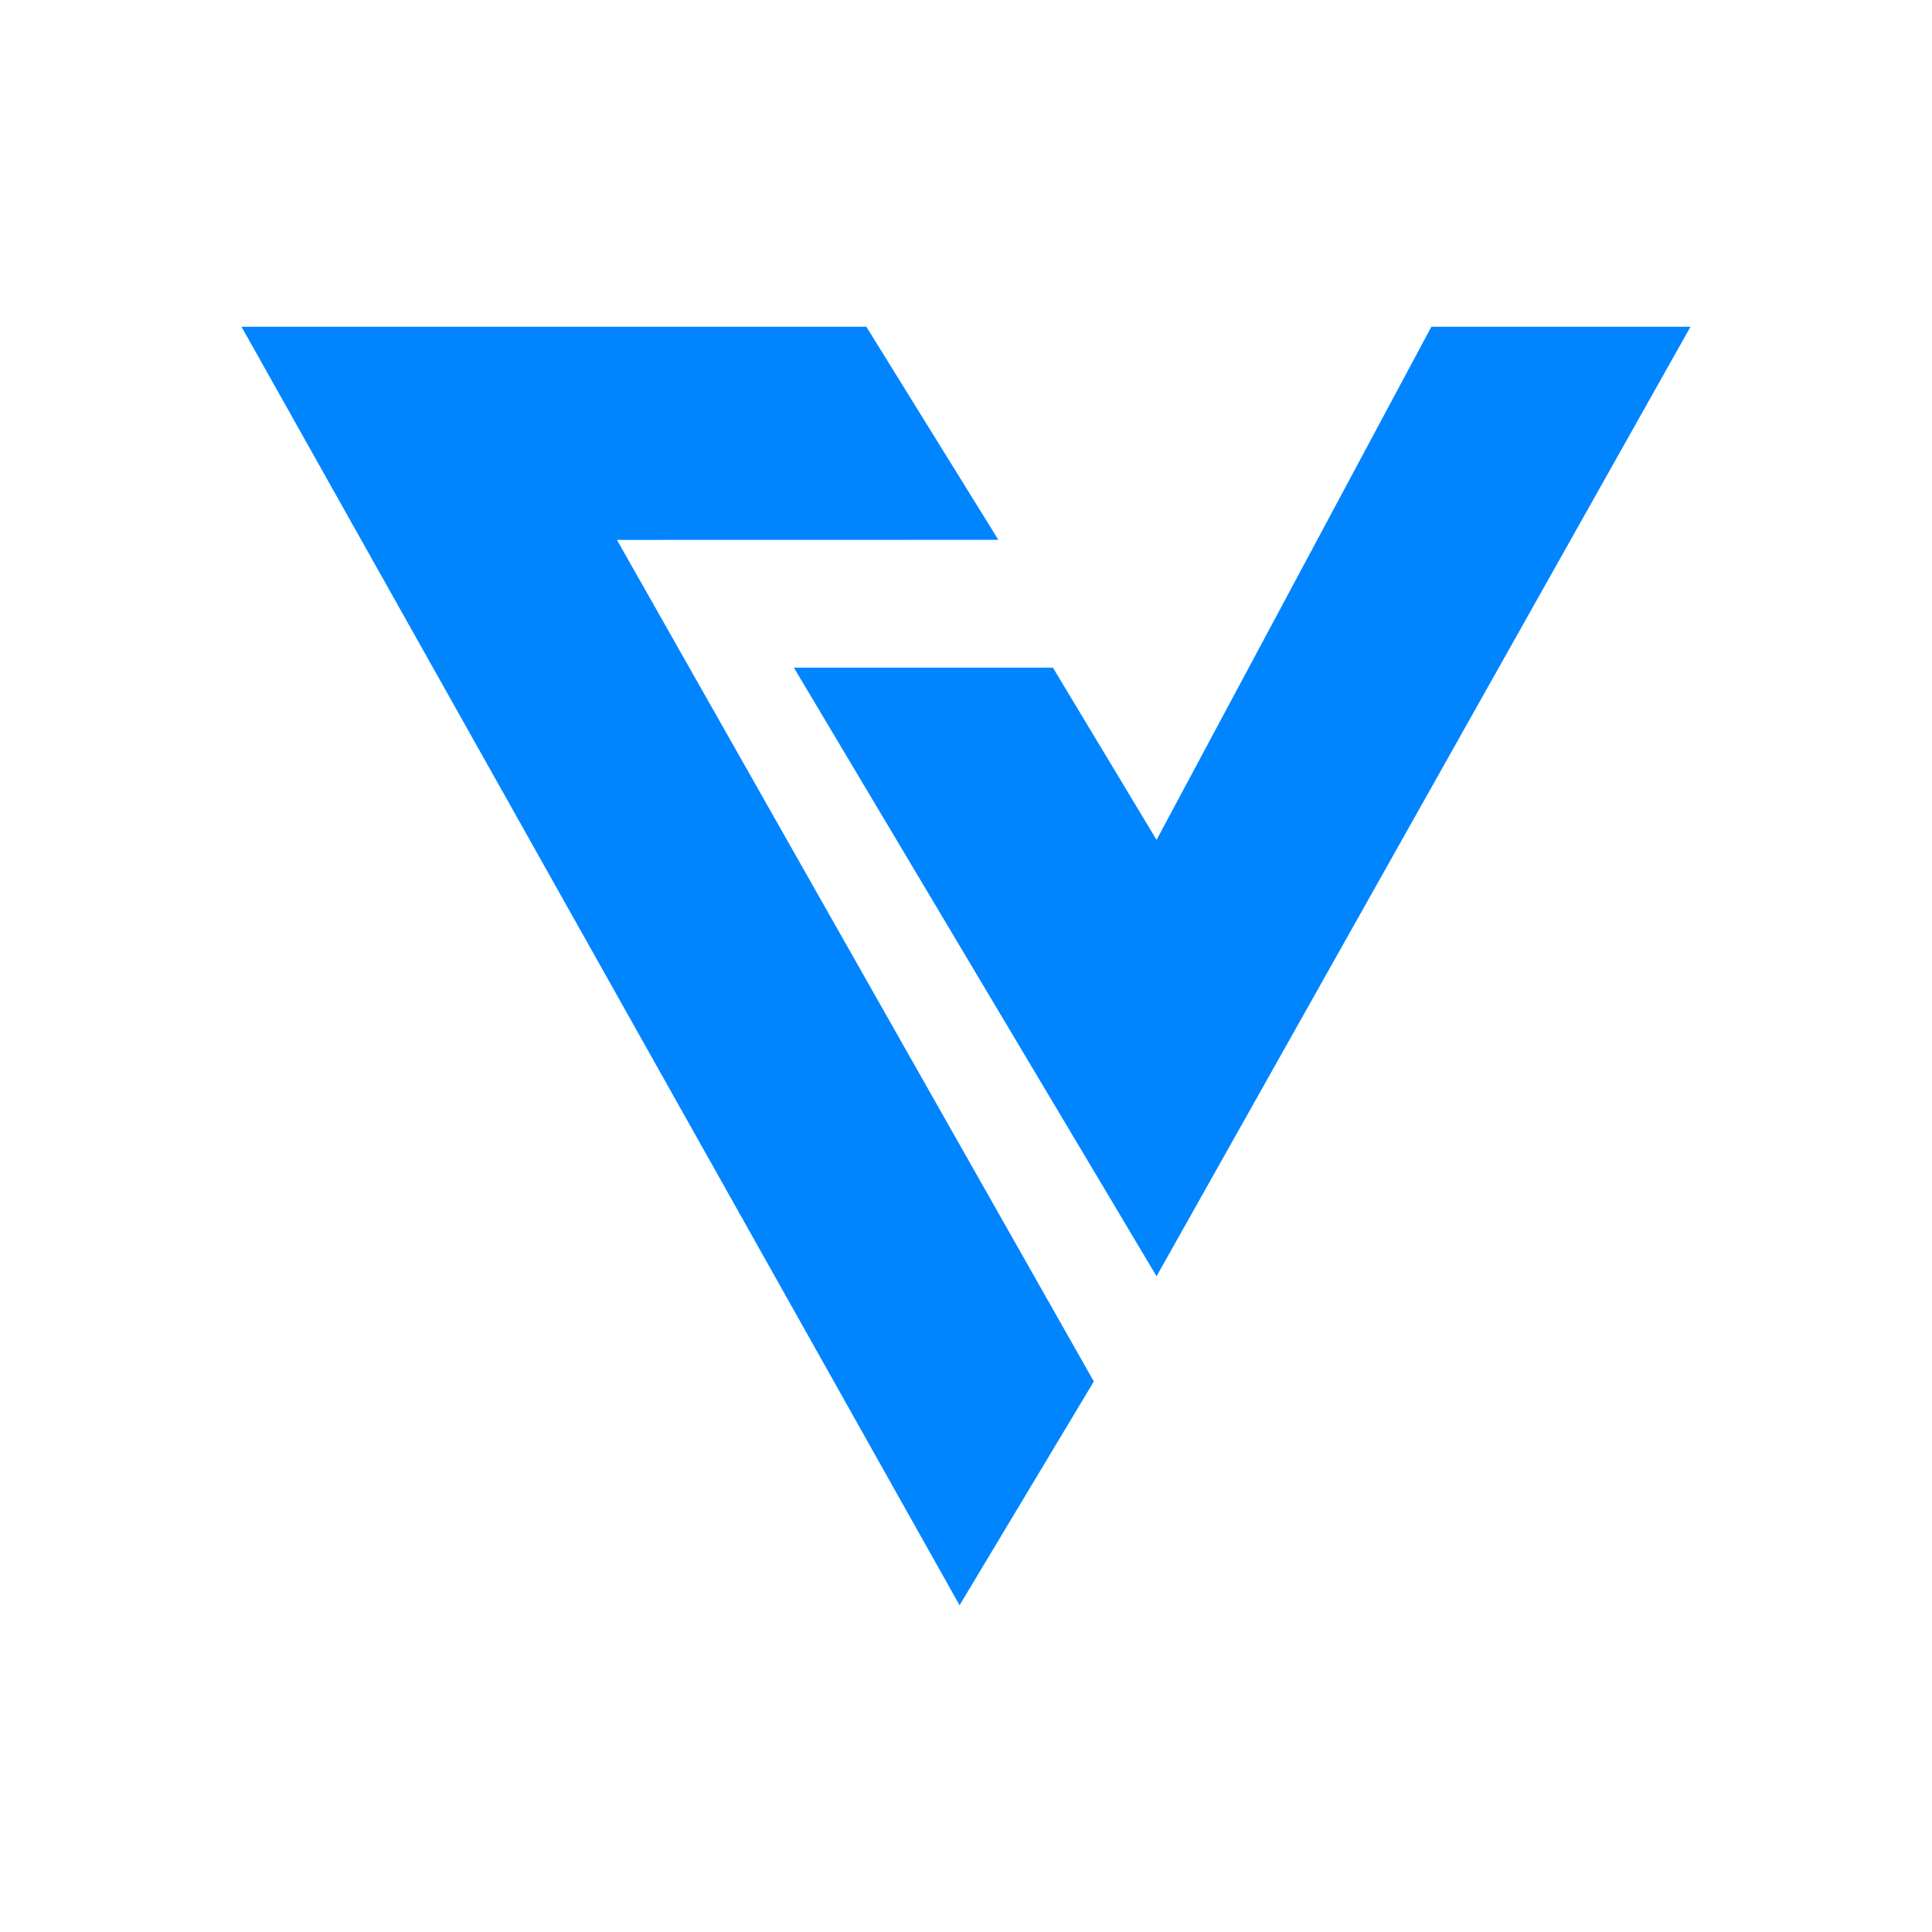 <svg xmlns="http://www.w3.org/2000/svg" width="1em" height="1em" viewBox="0 0 24 24"><path fill="#0085FF" d="m12.402 6.706l-1.64-2.647H3l8.92 15.882l1.668-2.78L7.664 6.707zm-2.54 1.588h3.218l1.287 2.139l3.414-6.374H21l-6.633 11.795z"/></svg>